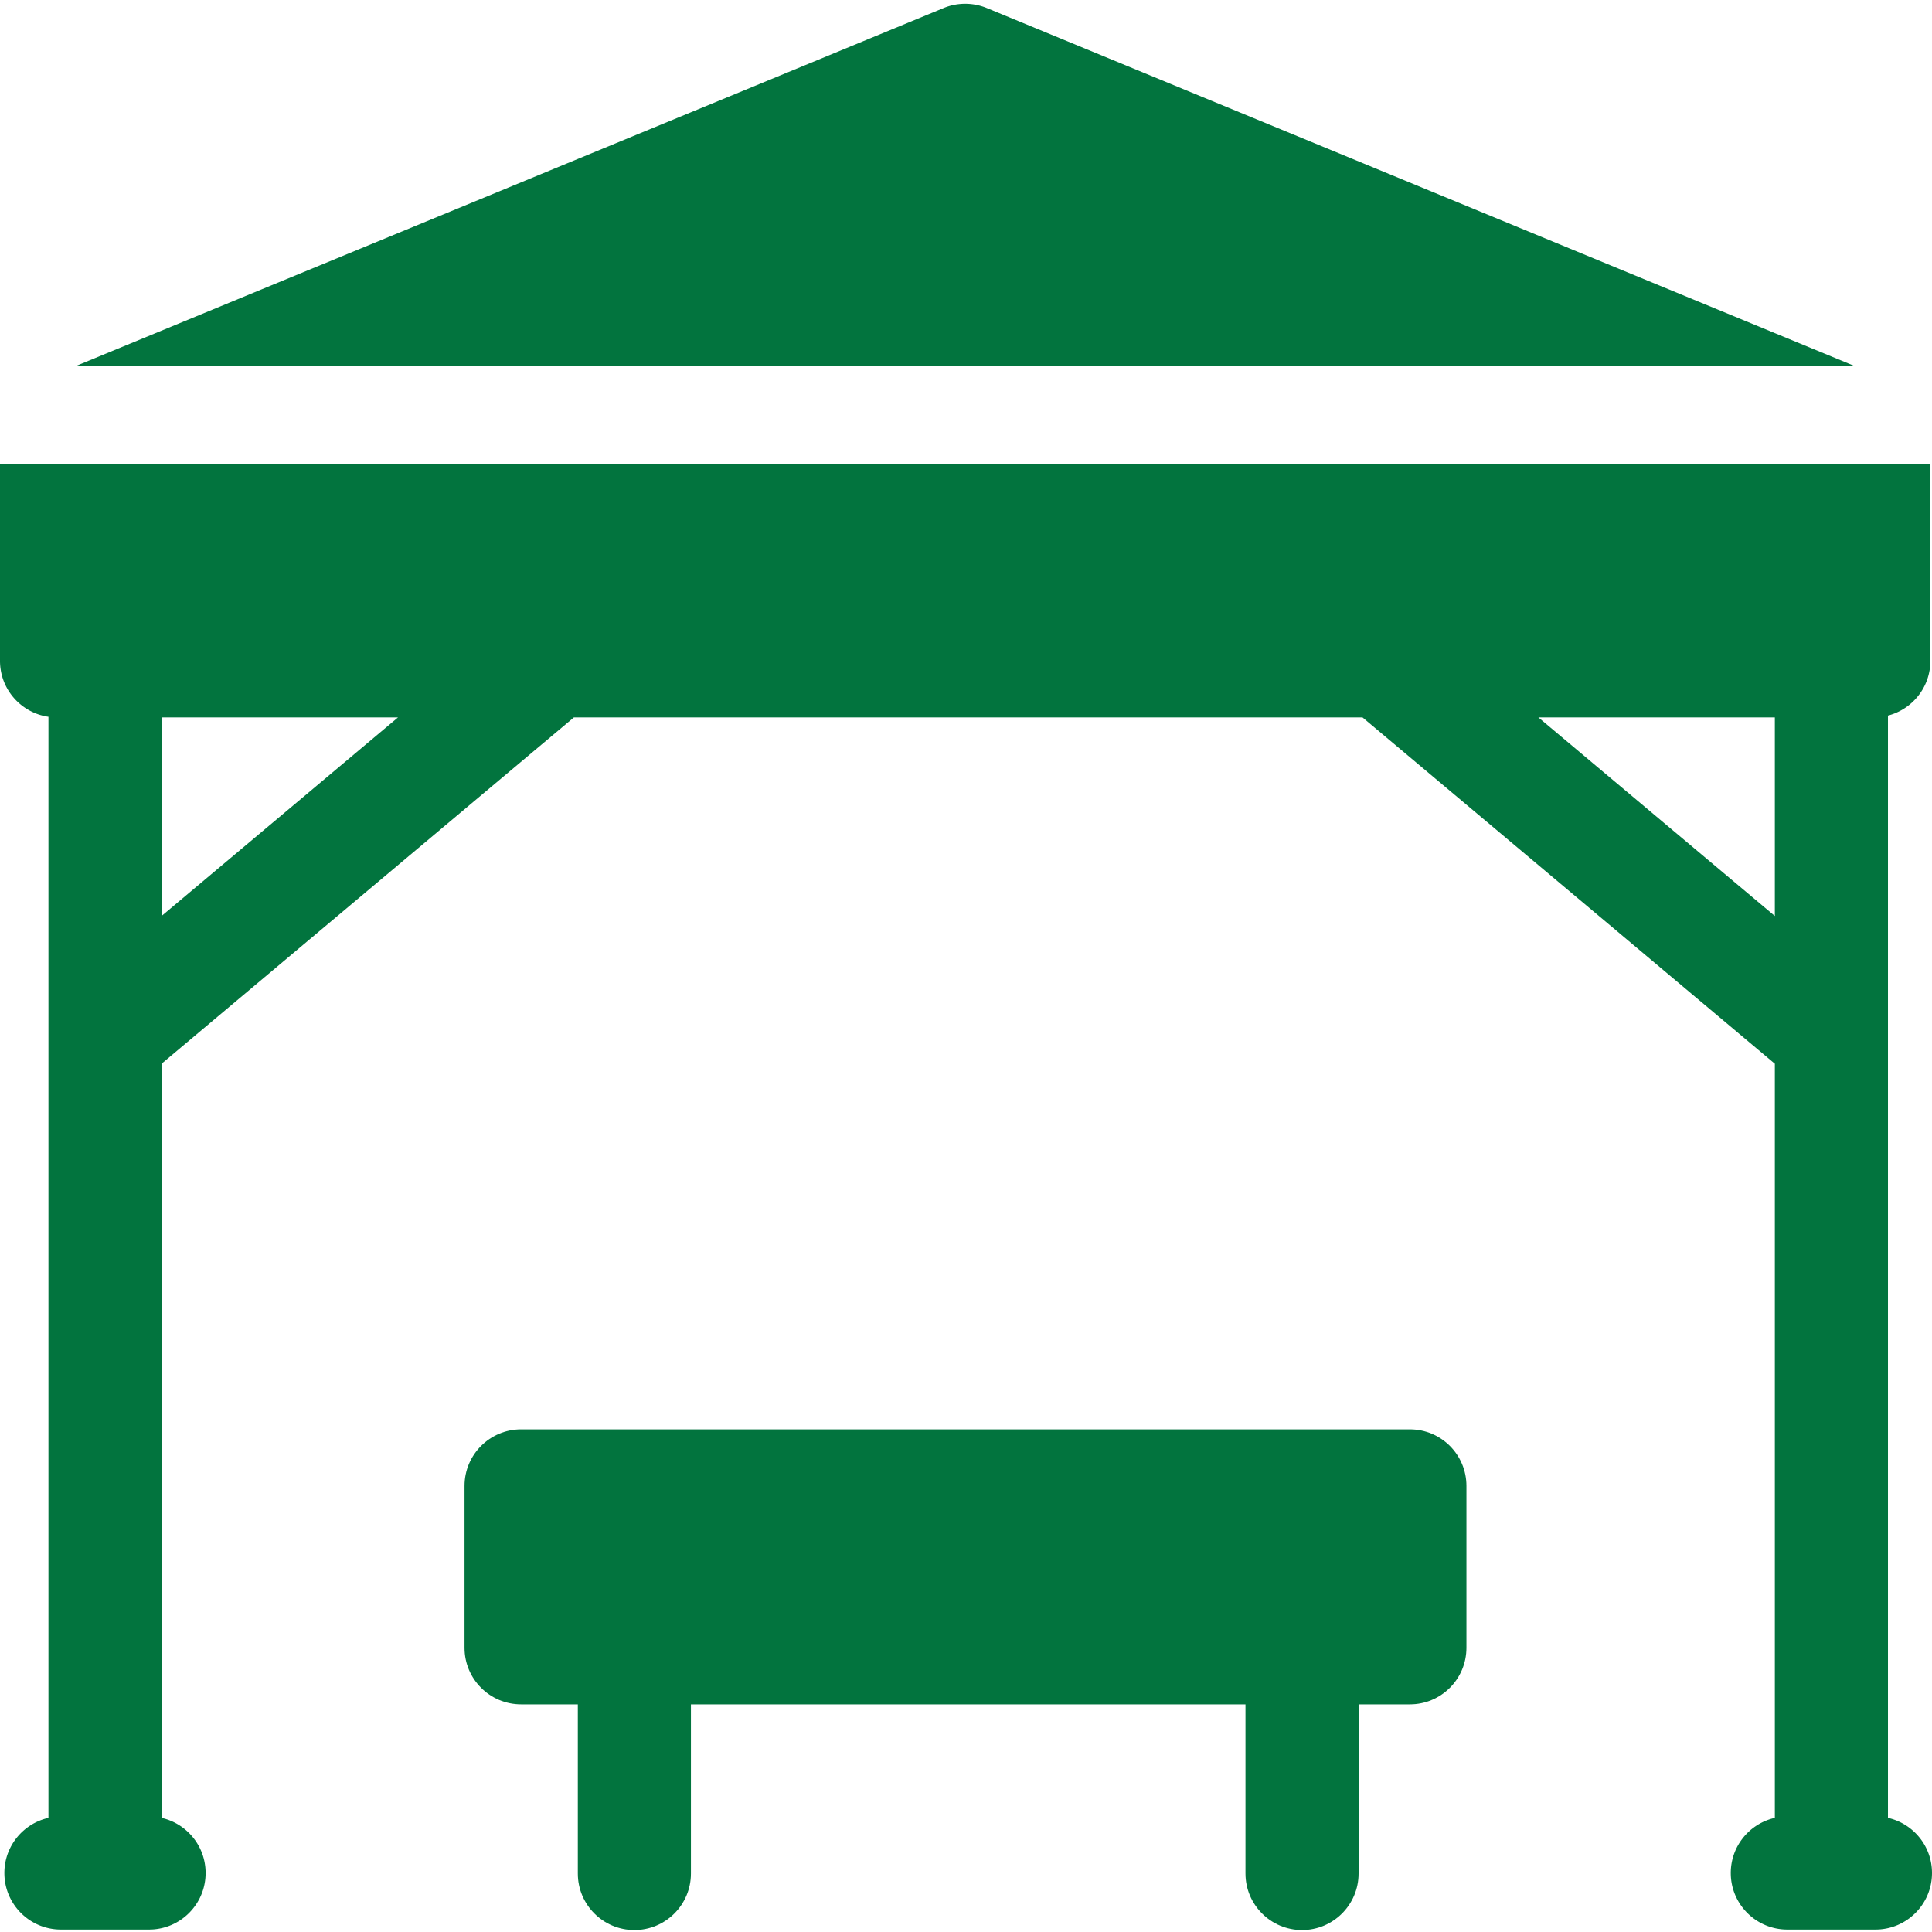 <?xml version="1.0" encoding="UTF-8"?> <svg xmlns="http://www.w3.org/2000/svg" xmlns:xlink="http://www.w3.org/1999/xlink" version="1.1" width="512" height="512" x="0" y="0" viewBox="0 0 511.996 511" style="enable-background:new 0 0 512 512" xml:space="preserve" class=""><g><path d="M500.324 481.258V189.133c6.461-1.664 11.242-7.516 11.242-14.496v-52.14H0v52.14c0 7.547 5.582 13.773 12.84 14.816v291.805c-6.684 1.508-11.68 7.469-11.68 14.61 0 8.277 6.711 14.984 14.988 14.984h23.356c8.273 0 14.984-6.707 14.984-14.985 0-7.14-4.996-13.101-11.675-14.61V281.399l109.265-91.773h209.004l109.266 91.773v199.86c-6.684 1.508-11.68 7.469-11.68 14.61 0 8.277 6.71 14.984 14.988 14.984h23.352c8.277 0 14.988-6.707 14.988-14.985.004-7.14-4.992-13.101-11.672-14.61zM42.812 242.25v-52.625h62.66zm427.536 0-62.66-52.625h62.66zM491.516 96.516 261.5 1.629a15.006 15.006 0 0 0-11.43 0L20.055 96.516zm0 0" fill="#02743e" opacity="1" data-original="#000000"></path><path d="M373.633 378.293H138.09c-8.278 0-14.988 6.71-14.988 14.988v42.903c0 8.277 6.71 14.988 14.988 14.988h15.039V496c0 8.277 6.71 14.984 14.988 14.984 8.278 0 14.985-6.707 14.985-14.984v-44.828h146.96V496c0 8.277 6.711 14.984 14.989 14.984 8.273 0 14.984-6.707 14.984-14.984v-44.828h13.598c8.273 0 14.984-6.711 14.984-14.988V393.28c0-8.277-6.707-14.988-14.984-14.988zm0 0" fill="#02743e" opacity="1" data-original="#000000"></path></g></svg> 